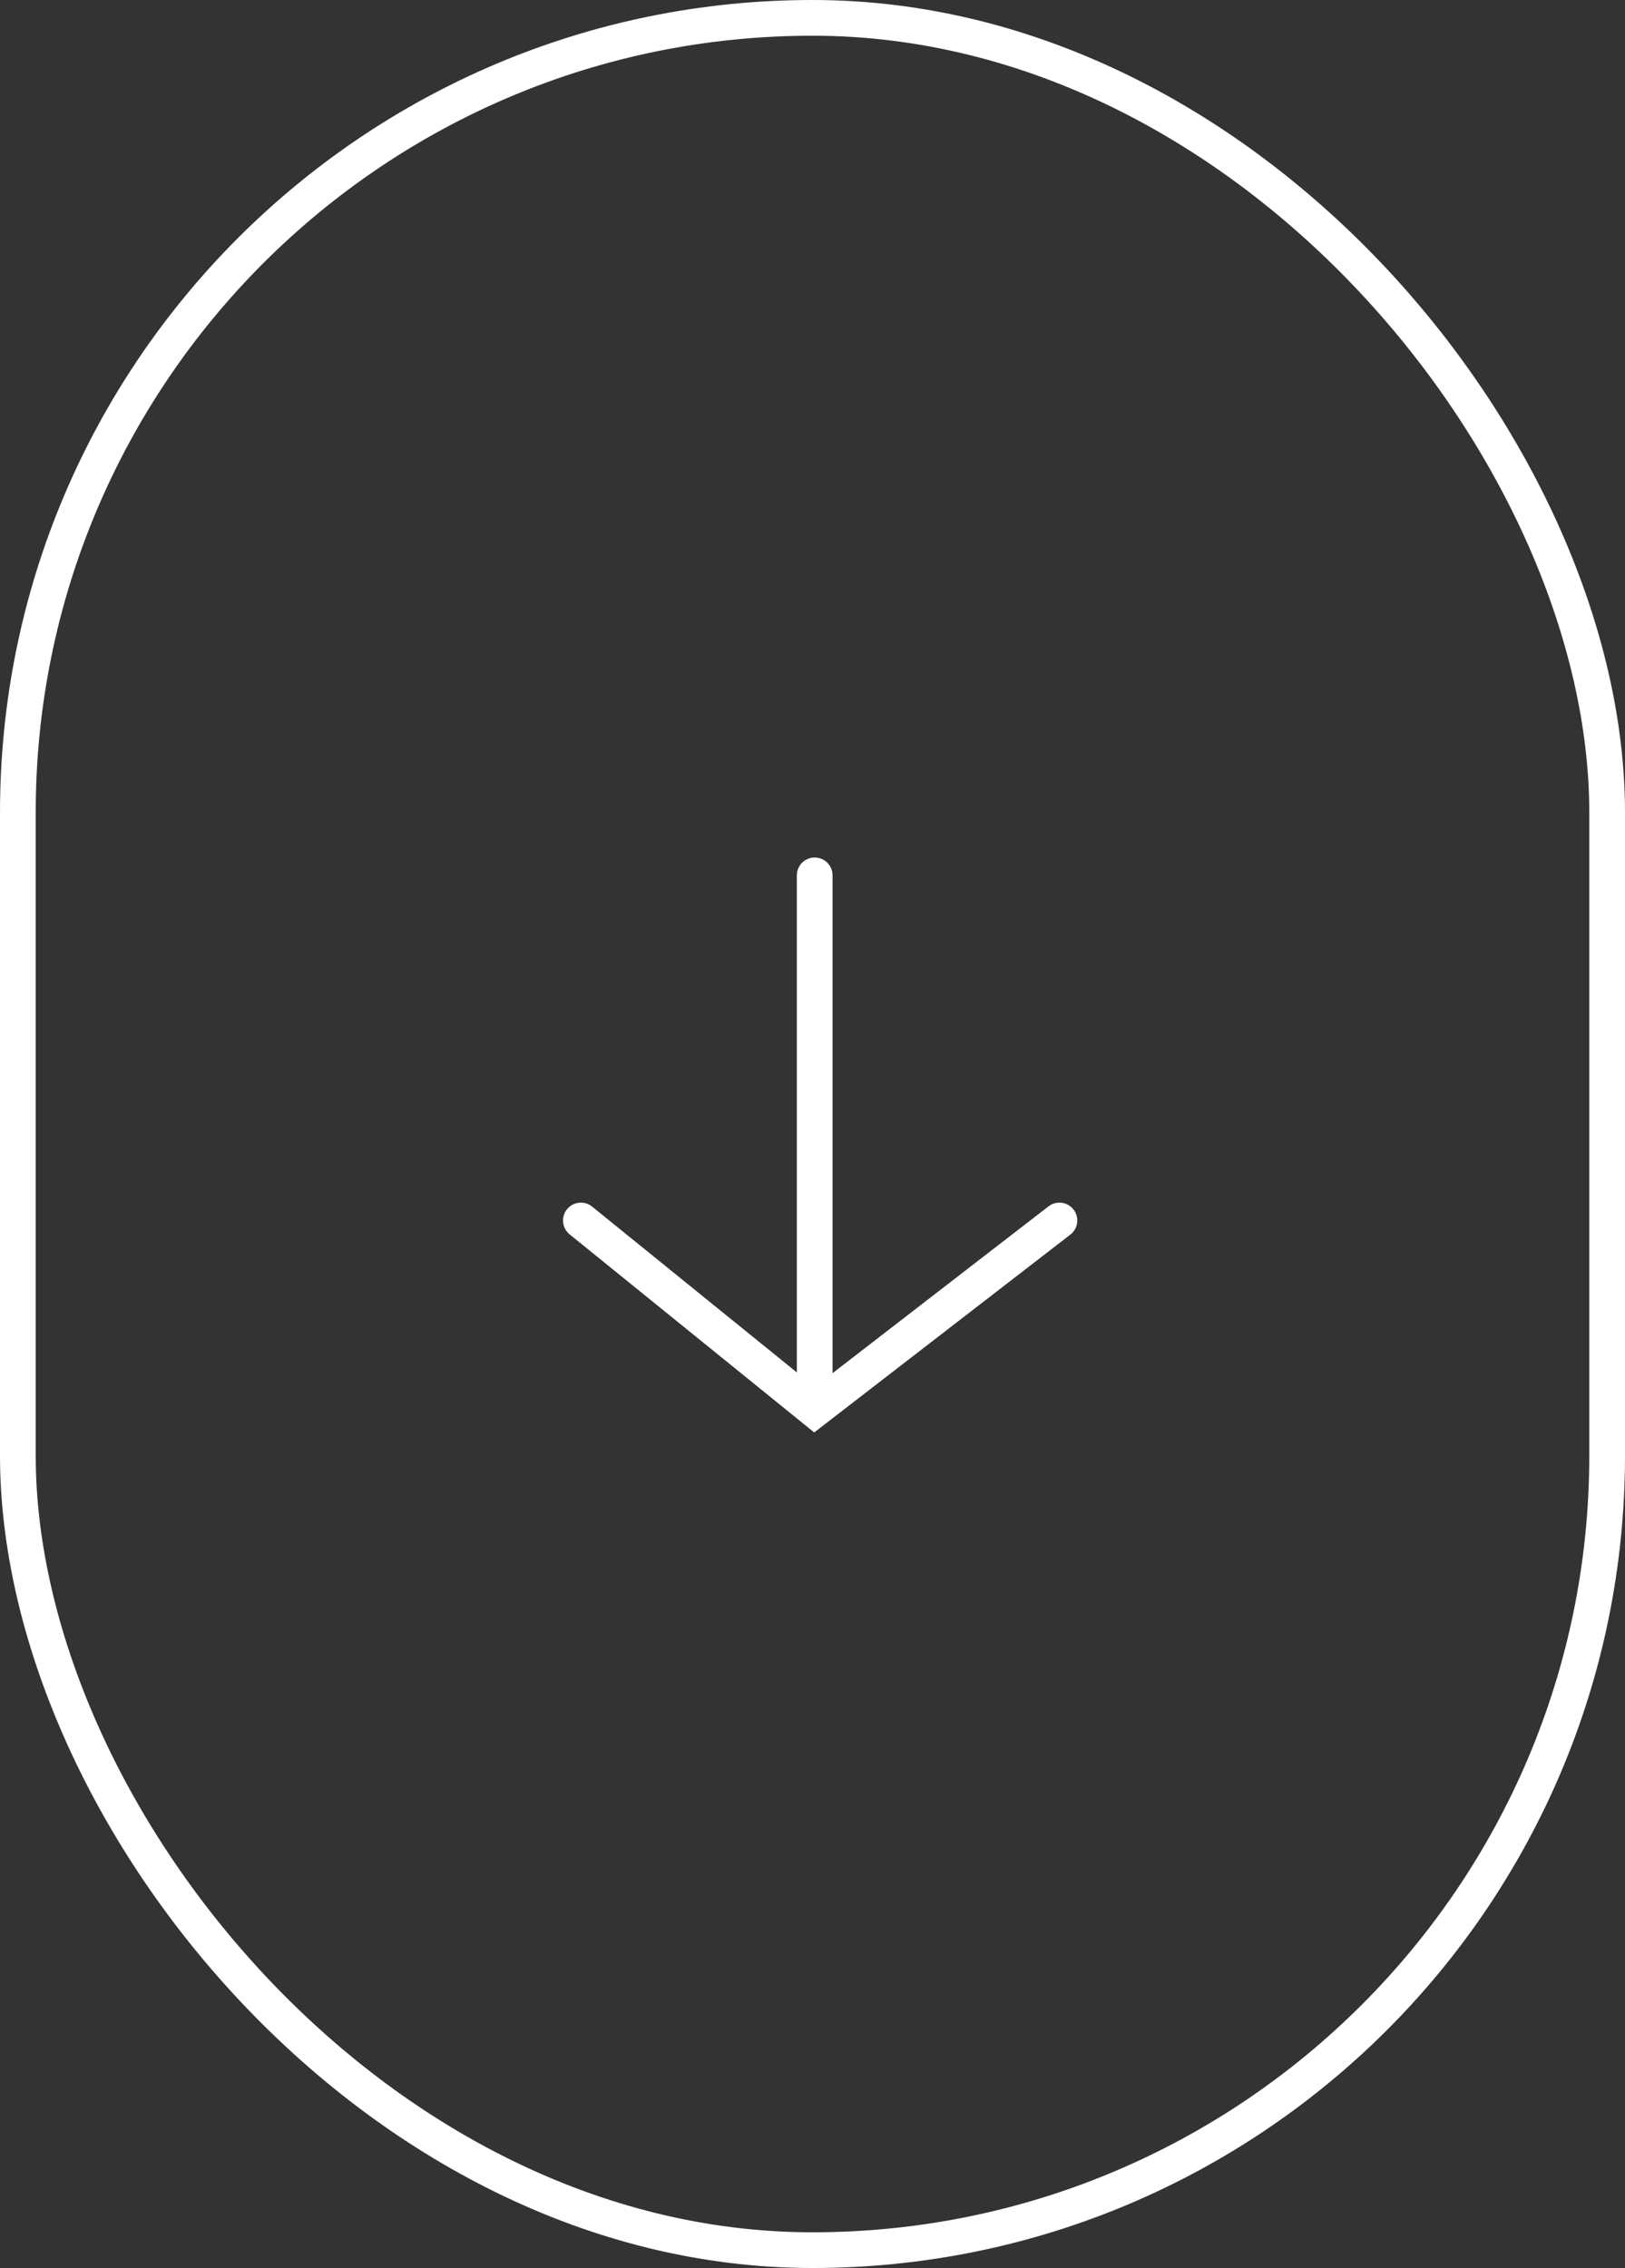 <svg id="Component_6_1" data-name="Component 6 – 1" xmlns="http://www.w3.org/2000/svg" width="91" height="127" viewBox="0 0 91 127">
  <rect x="0" y="0" width="91" height="127" fill="#333333" stroke="none"/>
  <g id="Rectangle_27" data-name="Rectangle 27" fill="none" stroke="#fff" stroke-width="2">
    <rect width="91" height="127" rx="45.5" stroke="none"/>
    <rect x="1" y="1" width="89" height="125" rx="44.5" fill="none"/>
  </g>
  <g id="Group_29" data-name="Group 29" transform="translate(-892.584 -884.953)">
    <g id="Group_28" data-name="Group 28" transform="translate(938.207 933.97)">
      <path id="Path_12936" data-name="Path 12936" d="M3937.5,936.375v29.768" transform="translate(-3937.5 -936.375)" fill="none" stroke="#fff" stroke-linecap="round" stroke-width="2"/>
    </g>
    <path id="Path_12937" data-name="Path 12937" d="M3924.113,961.107l13.082,10.594,13.717-10.594" transform="translate(-2999 -7.811)" fill="none" stroke="#fff" stroke-linecap="round" stroke-width="2"/>
  </g>
</svg>

